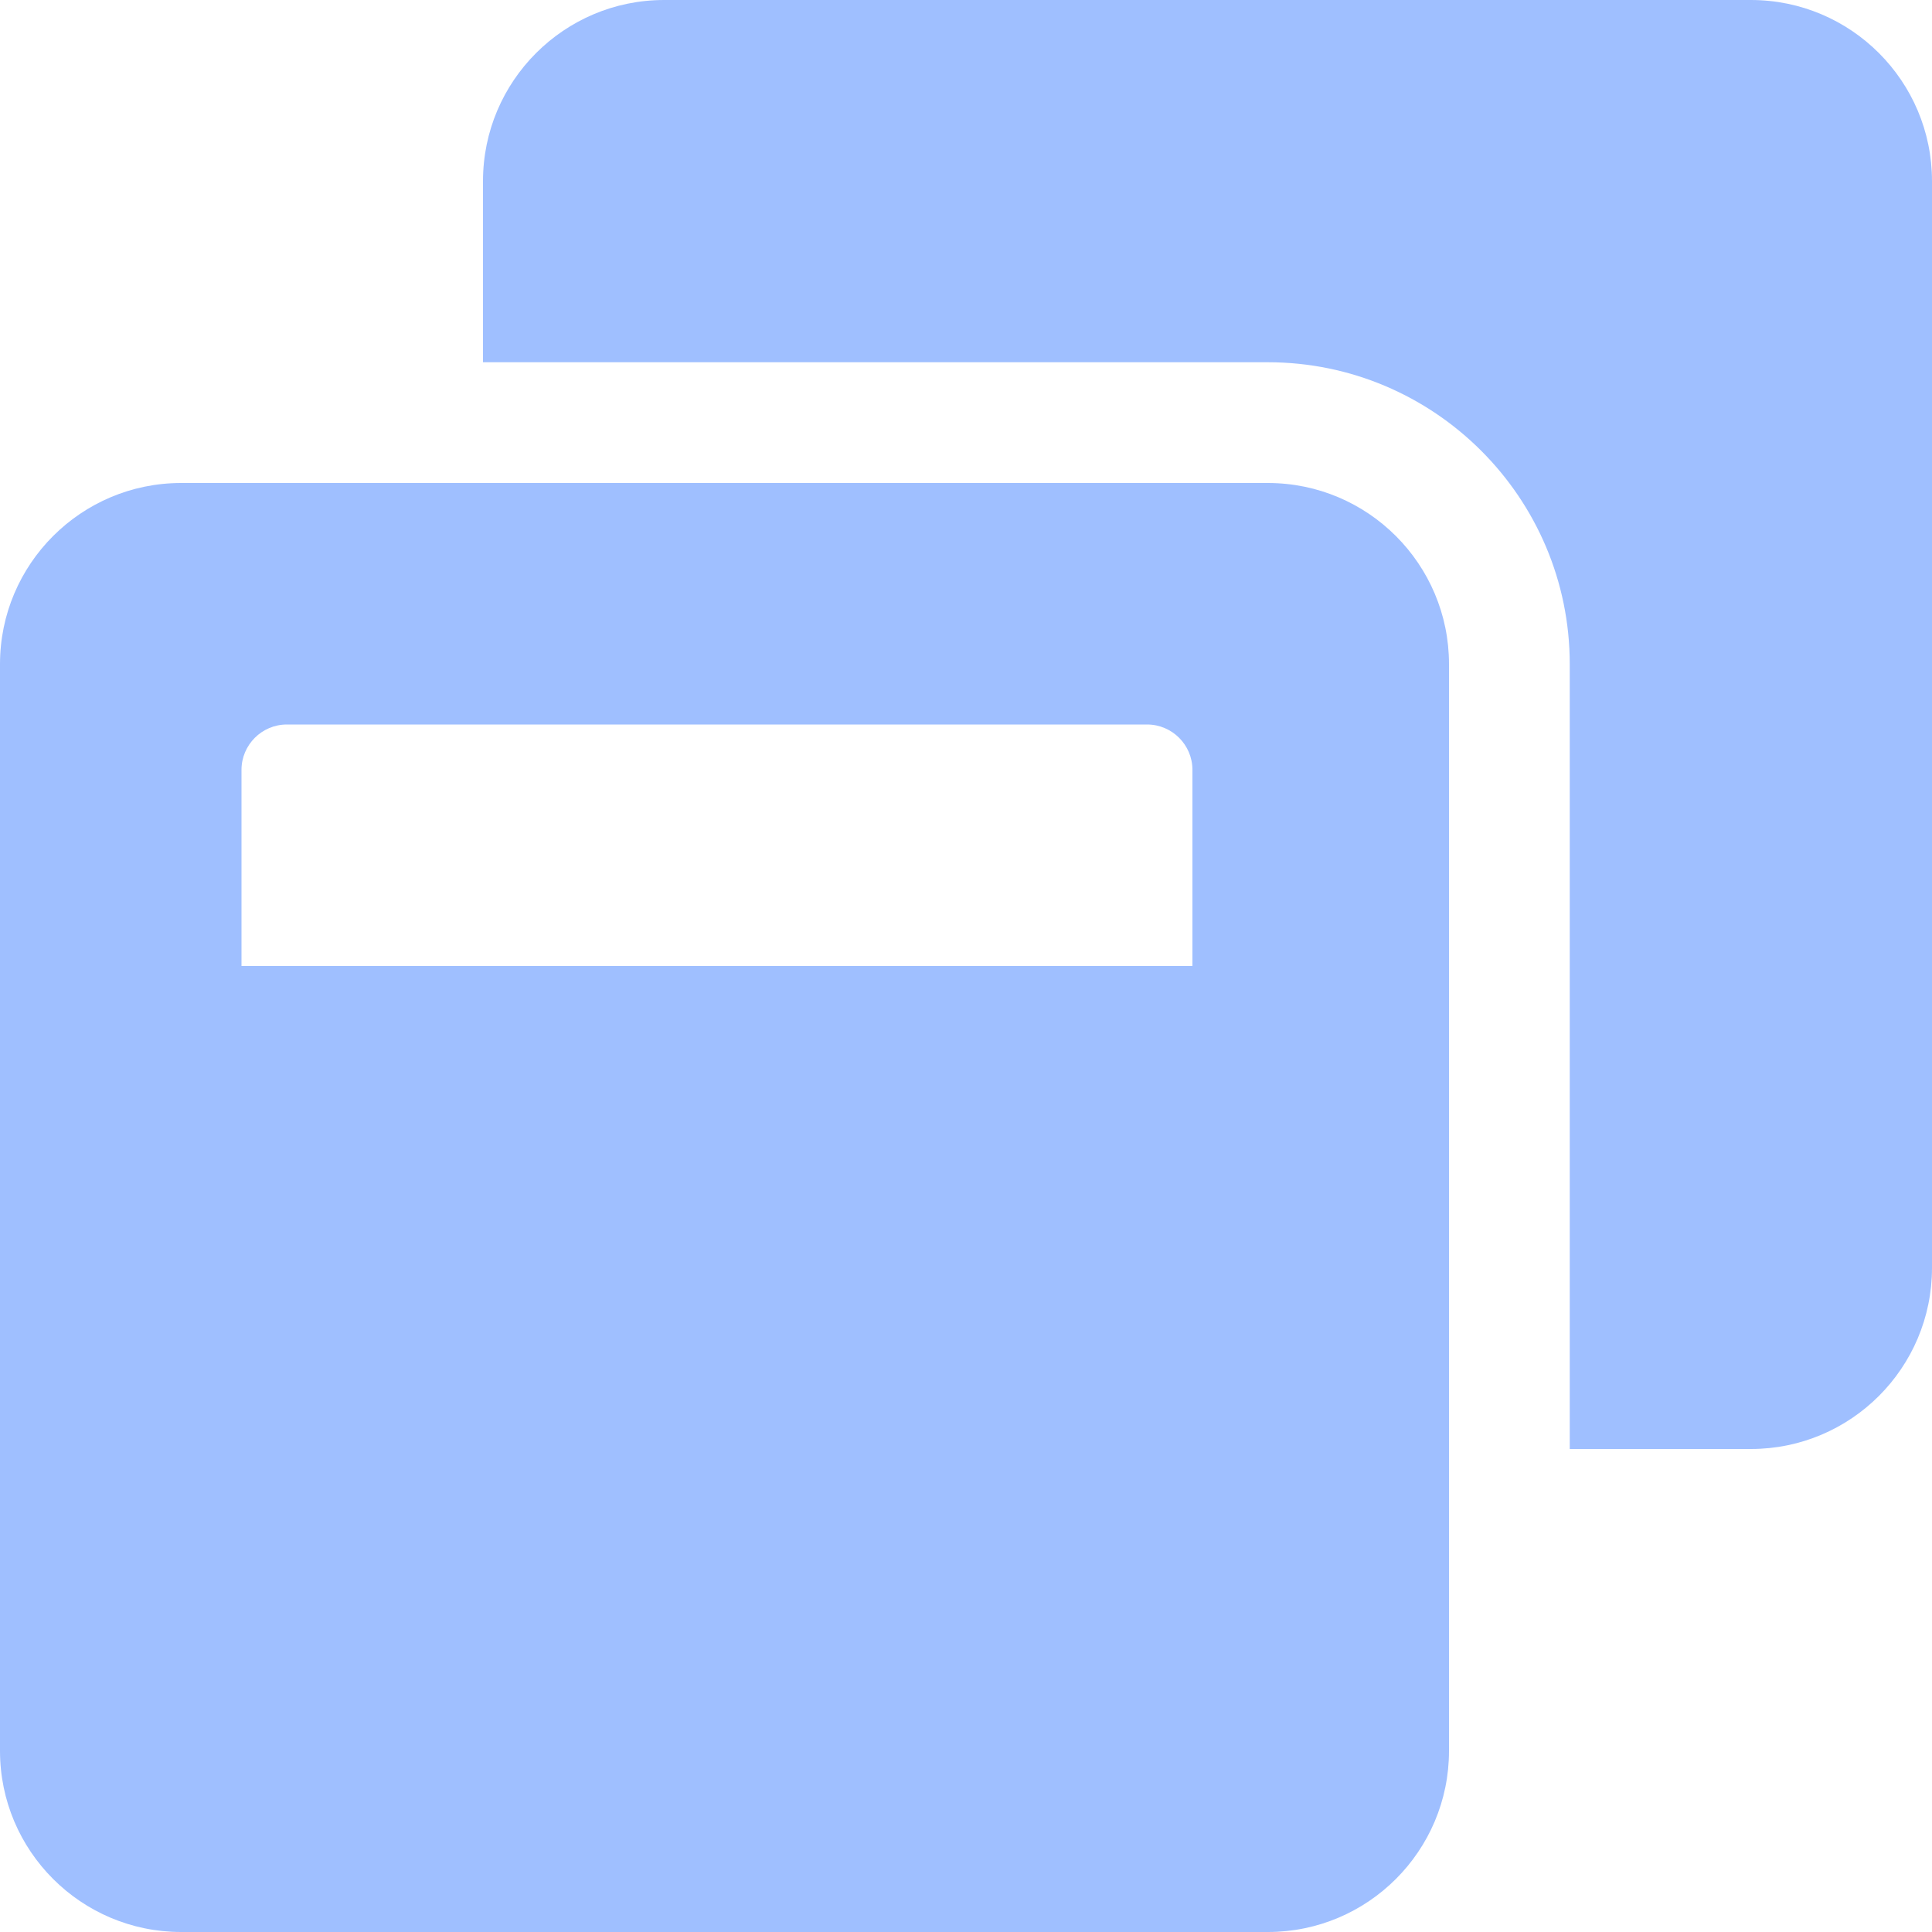 <?xml version="1.0" encoding="UTF-8"?>
<svg xmlns="http://www.w3.org/2000/svg" width="20" height="20" viewBox="0 0 20 20" fill="none">
  <g clip-path="url(#clip0_1_1748)">
    <path d="M20 1.875V13.125C20 14.16 19.16 15 18.125 15H16.25V6.875C16.25 5.152 14.848 3.75 13.125 3.75H5V1.875C5 0.84 5.84 0 6.875 0H18.125C19.16 0 20 0.84 20 1.875ZM15 6.875V18.125C15 19.16 14.16 20 13.125 20H1.875C0.84 20 0 19.16 0 18.125V6.875C0 5.84 0.84 5 1.875 5H13.125C14.16 5 15 5.84 15 6.875ZM12.344 7.969C12.344 7.711 12.133 7.5 11.875 7.5H2.969C2.711 7.5 2.5 7.711 2.5 7.969V10H12.344V7.969Z" fill="#9FBFFF"></path>
  </g>
  <defs>
    <clipPath id="clip0_1_1748">
      <rect width="20" height="20" fill="white"></rect>
    </clipPath>
  </defs>
</svg>

